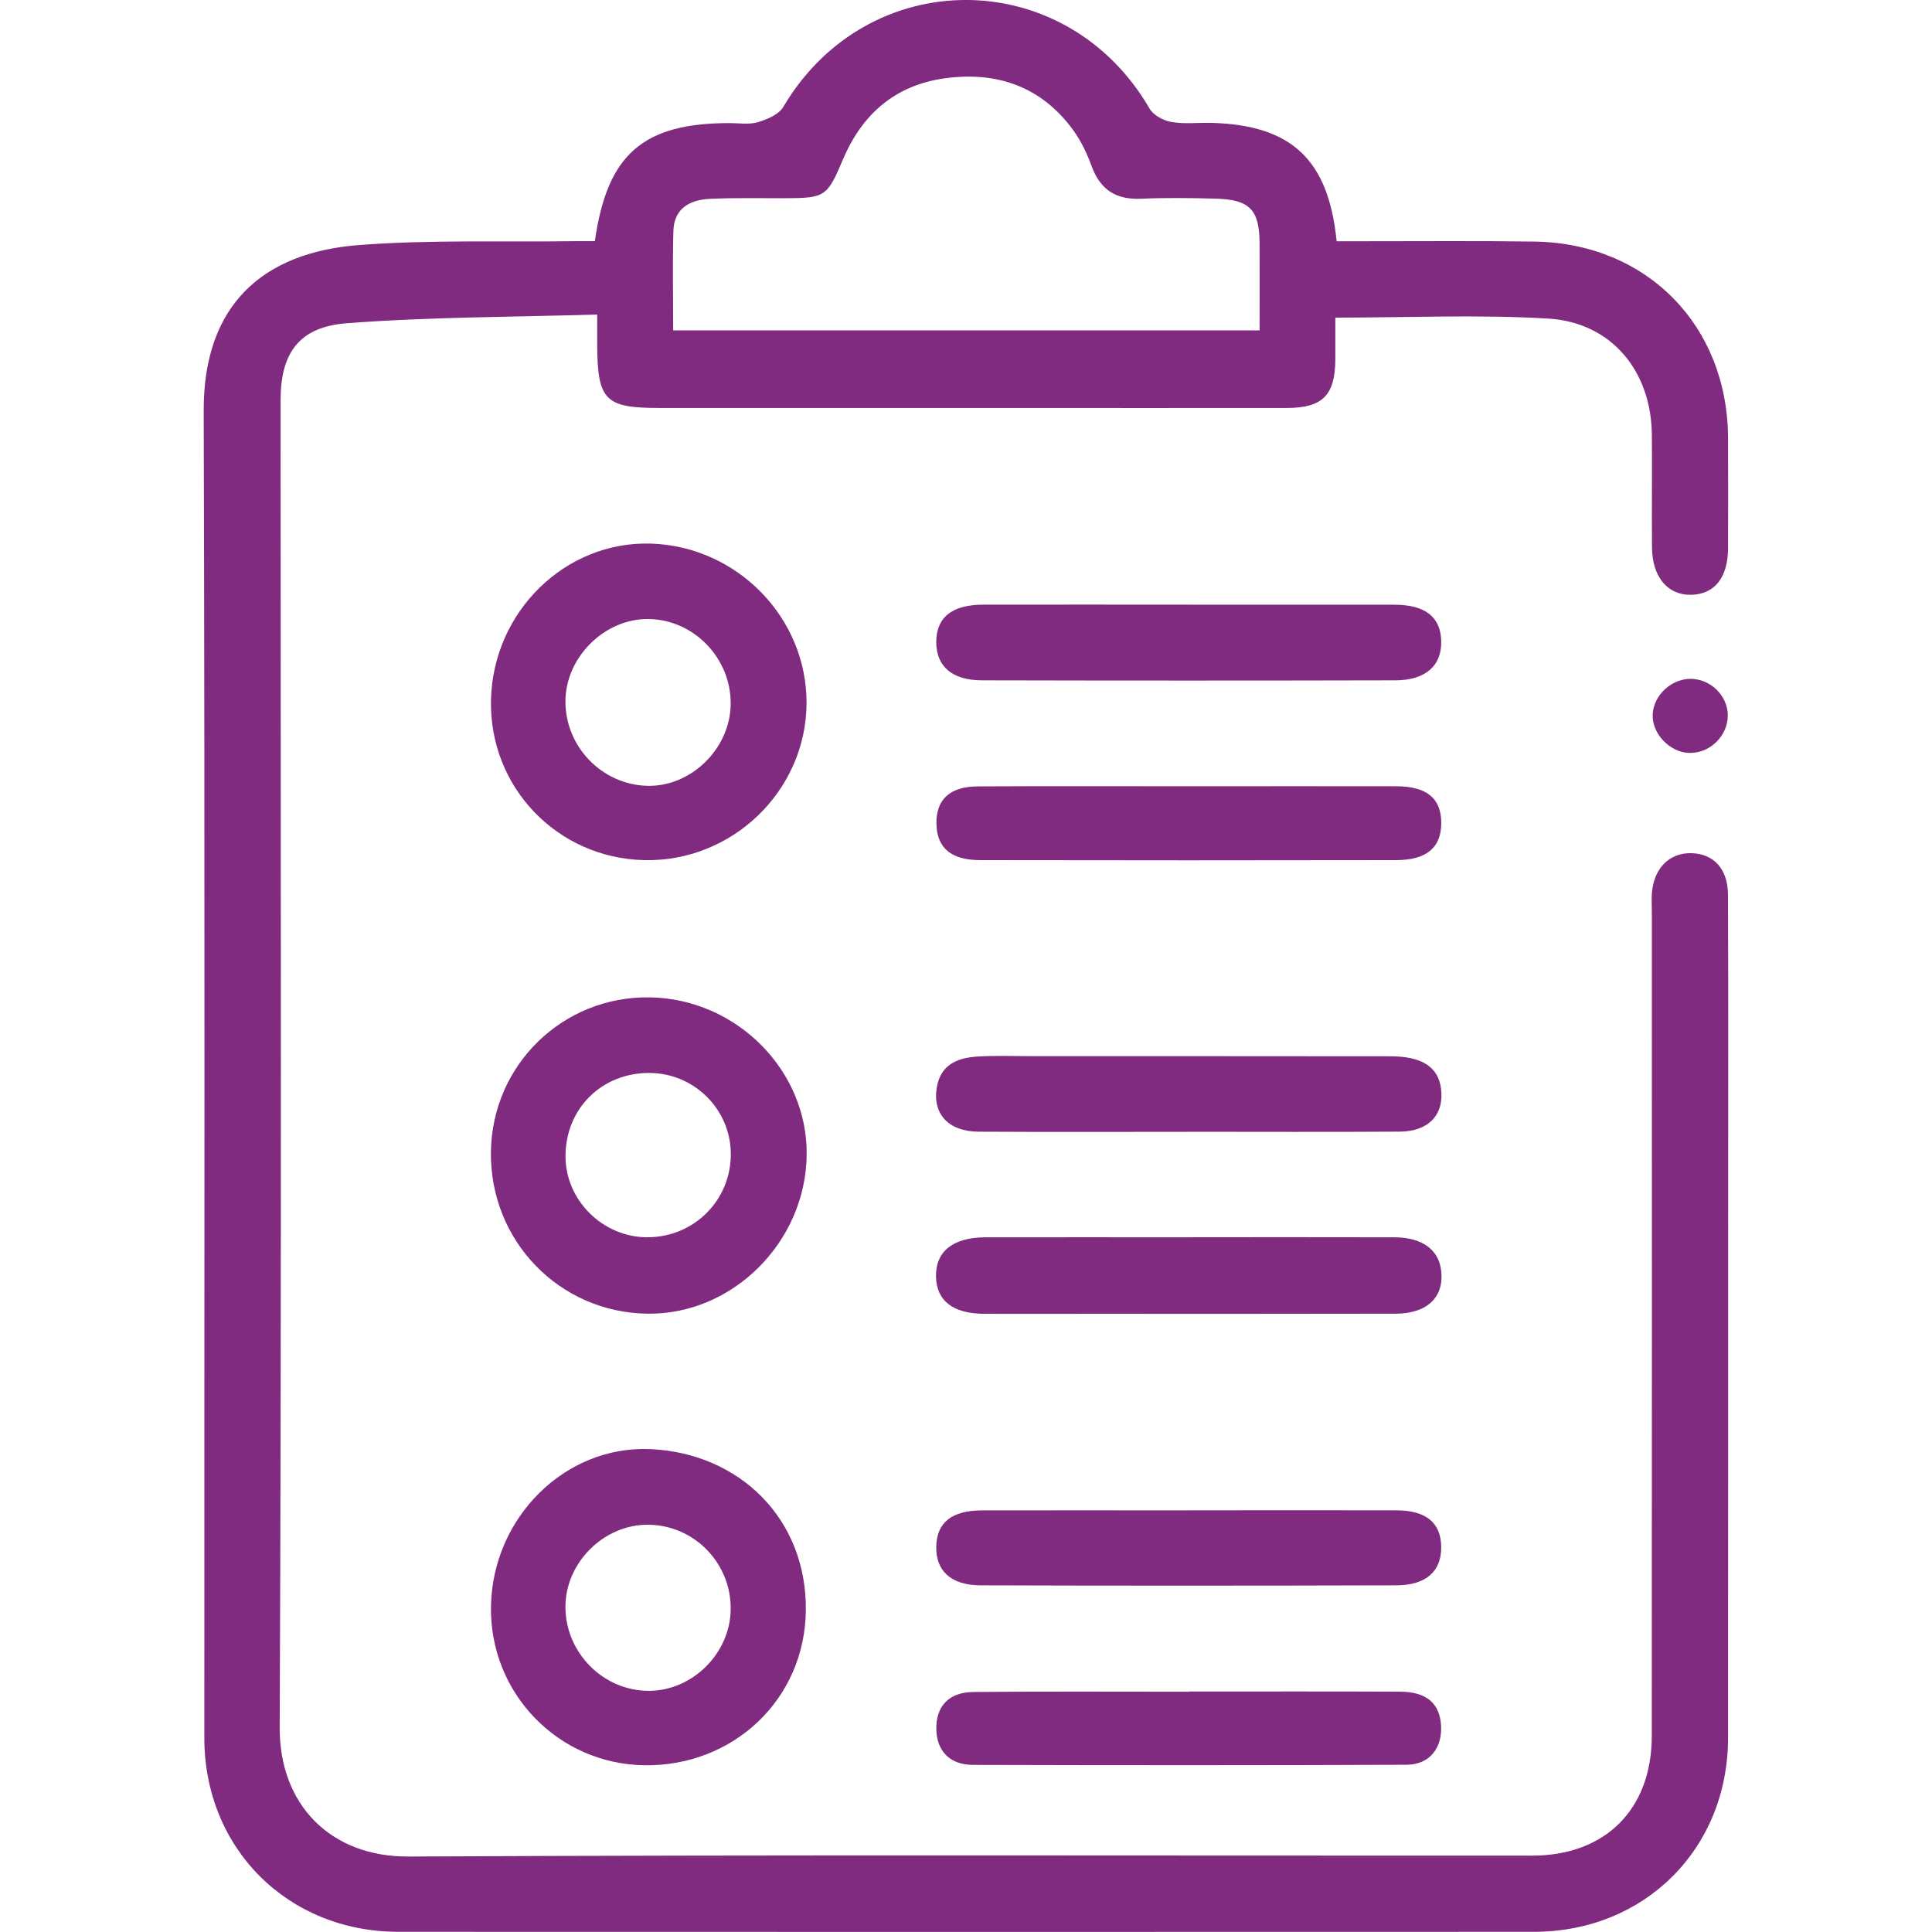 <?xml version="1.0" encoding="UTF-8"?>
<svg id="Layer_1" data-name="Layer 1" xmlns="http://www.w3.org/2000/svg" viewBox="0 0 300 300">
  <defs>
    <style>
      .cls-1 {
        fill: #802b80;
        stroke-width: 0px;
      }
    </style>
  </defs>
  <path class="cls-1" d="M92.37,37.47c1.9-13.53,7.49-18.34,20.88-18.36,1.49,0,3.07.27,4.44-.14,1.44-.43,3.25-1.19,3.94-2.37,13.14-22.25,43.89-22.11,56.88.27.6,1.03,2.15,1.86,3.37,2.07,2.05.35,4.2.08,6.31.14,12.35.36,18.1,5.68,19.36,18.38,1.63,0,3.32,0,5,0,8.56,0,17.12-.07,25.67.05,17.48.23,30.06,13.04,30.11,30.54.02,5.7.03,11.41,0,17.11-.03,4.56-2.11,7.13-5.74,7.2-3.64.07-6.03-2.77-6.07-7.36-.05-5.83.03-11.66-.02-17.49-.09-9.89-6.28-17.45-16.09-18.04-10.85-.65-21.76-.15-33.06-.15,0,2.24,0,4.31,0,6.37-.01,5.66-1.93,7.65-7.54,7.66-14.63.02-29.27,0-43.9,0-17.86,0-35.72.01-53.58,0-8.37,0-9.54-1.22-9.6-9.73,0-1.33,0-2.67,0-4.78-13.2.4-26.06.37-38.86,1.35-7.48.57-10.3,4.66-10.3,11.96,0,68.7.16,137.41-.14,206.11-.05,11.92,7.85,20.08,19.99,20.02,58.16-.29,116.33-.12,174.49-.14,11.37,0,18.57-7.2,18.58-18.57.03-42.66.01-85.32.01-127.98,0-.99-.07-1.99.01-2.98.33-3.83,2.74-6.21,6.13-6.13,3.46.09,5.66,2.43,5.68,6.46.06,13.89.03,27.78.03,41.67,0,29.76,0,59.53-.02,89.29-.02,17.16-12.93,30.06-30.12,30.07-58.78.02-117.57.02-176.35,0-17.16,0-30.12-12.94-30.13-30.08-.02-68.71.11-137.41-.1-206.12-.05-16.43,9.19-24.58,24.12-25.72,11.1-.85,22.3-.44,33.45-.6.98-.01,1.96,0,3.16,0ZM104.54,51.3h91.05c0-4.67.03-9.11,0-13.55-.05-5.24-1.55-6.77-6.92-6.91-3.84-.1-7.69-.15-11.53.02-3.88.17-6.31-1.43-7.64-5.08-.71-1.95-1.64-3.91-2.86-5.58-4.94-6.77-11.83-9.15-19.93-8.04-7.64,1.05-12.8,5.5-15.79,12.54-2.48,5.85-2.76,6.06-9.07,6.08-3.84.01-7.69-.08-11.53.09-3.13.14-5.66,1.42-5.76,5.02-.13,5.05-.03,10.11-.03,15.41Z"/>
  <path class="cls-1" d="M100.91,154.87c13.45.22,24.51,11.34,24.35,24.47-.16,13.52-11.47,24.8-24.68,24.65-13.74-.16-24.56-11.35-24.35-25.19.21-13.49,11.2-24.15,24.68-23.93ZM100.6,192.12c7.23-.03,12.96-5.83,12.88-13.04-.08-6.87-5.71-12.44-12.62-12.47-7.37-.04-12.98,5.47-13.05,12.81-.06,6.92,5.79,12.74,12.79,12.71Z"/>
  <path class="cls-1" d="M76.24,249.37c.26-13.7,11.48-24.95,24.77-24.35,13.79.62,24.29,10.82,24.12,25.06-.16,13.85-11.31,24.21-25.04,24.03-13.45-.18-24.11-11.23-23.85-24.73ZM100.67,236.76c-6.88-.07-12.87,5.87-12.87,12.75,0,7.15,5.91,13.08,13,13.04,6.74-.03,12.54-5.8,12.66-12.57.13-7.21-5.62-13.15-12.79-13.22Z"/>
  <path class="cls-1" d="M76.24,108.72c.3-13.74,11.54-24.73,24.85-24.31,13.4.43,24.22,11.54,24.15,24.8-.07,13.6-11.54,24.67-25.23,24.35-13.51-.32-24.06-11.35-23.77-24.84ZM113.46,109.38c.1-7.17-5.73-13.2-12.81-13.26-6.82-.05-12.87,5.99-12.85,12.84.02,7.02,5.66,12.84,12.65,13.06,6.8.21,12.91-5.72,13.01-12.64Z"/>
  <path class="cls-1" d="M184.96,192.12c10.53,0,21.05-.02,31.58.01,4.19.01,6.76,1.84,7.21,4.94.62,4.22-2.02,6.91-7.03,6.92-15.85.04-31.7.02-47.55.02-5.45,0-10.9.02-16.35,0-4.86-.03-7.42-2.04-7.48-5.82-.06-3.87,2.65-6.05,7.66-6.06,10.65-.02,21.3,0,31.95,0Z"/>
  <path class="cls-1" d="M184.29,175.75c-10.77,0-21.54.04-32.31-.02-4.71-.02-7.22-2.77-6.51-6.91.6-3.48,3.17-4.55,6.19-4.75,2.84-.19,5.69-.07,8.54-.07,18.57,0,37.14,0,55.71.02,4.9,0,7.42,1.67,7.85,5.02.52,4.02-1.9,6.66-6.42,6.68-11.02.07-22.03.02-33.05.02Z"/>
  <path class="cls-1" d="M184.62,93.9c10.64,0,21.29-.02,31.93,0,4.73.01,7.12,1.88,7.24,5.57.13,3.85-2.38,6.16-7.11,6.17-21.41.05-42.82.05-64.24,0-4.6-.01-7.03-2.18-7.06-5.86-.03-3.88,2.4-5.88,7.29-5.89,10.64-.02,21.29,0,31.93,0Z"/>
  <path class="cls-1" d="M184.46,234.52c10.77,0,21.53-.02,32.3,0,4.7.01,7.01,1.93,7.03,5.73.02,3.73-2.33,5.9-6.95,5.92-21.53.06-43.07.07-64.6,0-4.6-.02-6.94-2.27-6.86-6.02.08-3.74,2.4-5.61,7.14-5.62,10.64-.02,21.29,0,31.93,0Z"/>
  <path class="cls-1" d="M184.64,262.66c10.91,0,21.83-.03,32.74.02,4.1.02,6.15,1.78,6.38,5.18.24,3.56-1.77,6.16-5.35,6.17-22.45.09-44.89.08-67.34.02-3.61-.01-5.61-2.18-5.68-5.52-.07-3.55,1.92-5.77,5.76-5.8,11.16-.1,22.32-.04,33.48-.04v-.02Z"/>
  <path class="cls-1" d="M184.87,122.09c10.64,0,21.28-.02,31.93,0,4.76.01,6.99,1.87,7,5.7,0,3.8-2.25,5.76-6.99,5.77-21.53.04-43.06.04-64.59,0-4.55,0-6.71-1.9-6.81-5.57-.1-3.8,2.04-5.86,6.43-5.88,11.01-.06,22.03-.02,33.04-.02Z"/>
  <path class="cls-1" d="M262.39,116.92c-3.09-.04-5.92-3.01-5.76-6.04.16-2.95,2.94-5.51,5.94-5.47,3.07.04,5.69,2.62,5.72,5.63.03,3.18-2.72,5.92-5.9,5.87Z"/>
</svg>